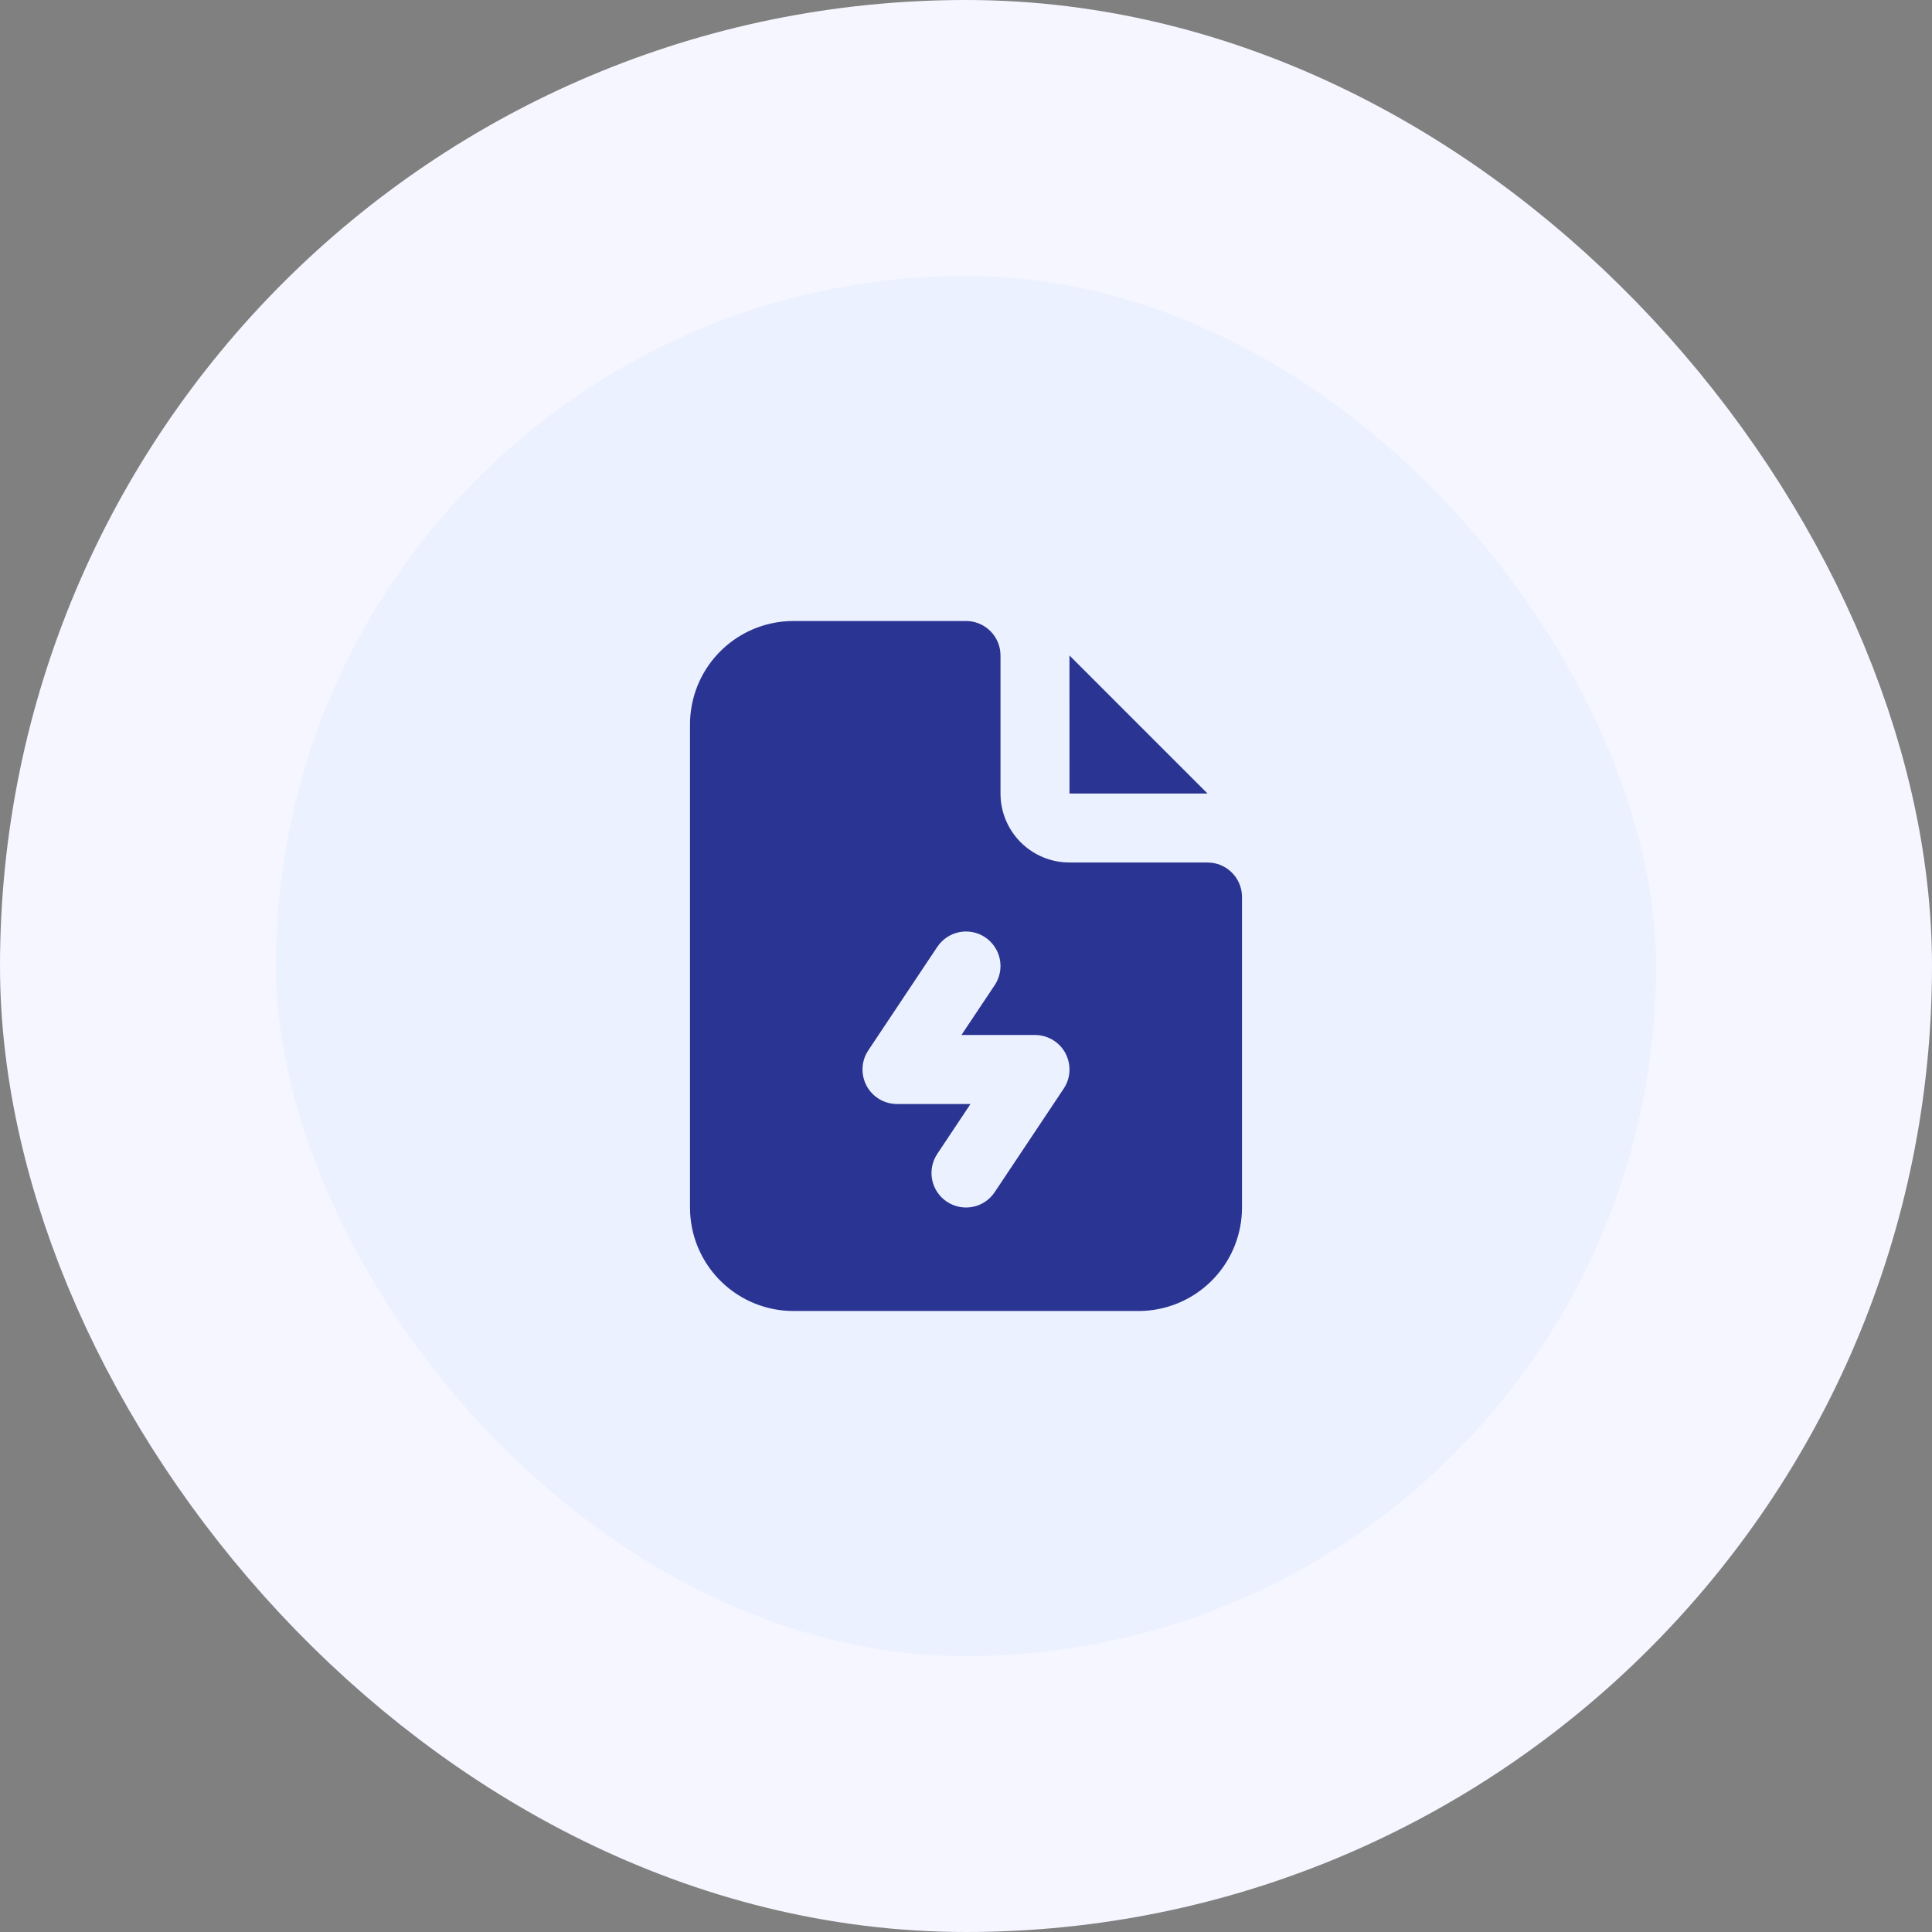 <svg width="56" height="56" viewBox="0 0 56 56" fill="none" xmlns="http://www.w3.org/2000/svg">
<rect x="0" y="0" width="56" height="56" fill="#808080" stroke="none"/>
<rect x="4" y="4" width="48" height="48" rx="24" fill="#EBF1FF"/>
<rect x="4" y="4" width="48" height="48" rx="24" stroke="#F5F6FF" stroke-width="8"/>
<g clip-path="url(#clip0_490_6944)">
<path d="M28 18L28.117 18.007C28.34 18.033 28.548 18.134 28.707 18.293C28.866 18.452 28.967 18.66 28.993 18.883L29 19V23L29.005 23.15C29.041 23.626 29.246 24.074 29.583 24.412C29.92 24.75 30.367 24.957 30.843 24.994L31 25H35L35.117 25.007C35.34 25.033 35.548 25.134 35.707 25.293C35.866 25.452 35.967 25.66 35.993 25.883L36 26V35C36 35.765 35.708 36.502 35.183 37.058C34.658 37.615 33.94 37.95 33.176 37.995L33 38H23C22.235 38 21.498 37.708 20.942 37.183C20.385 36.658 20.05 35.94 20.005 35.176L20 35V21C20 20.235 20.292 19.498 20.817 18.942C21.342 18.385 22.06 18.05 22.824 18.005L23 18H28ZM28.555 27.168C28.446 27.095 28.323 27.044 28.194 27.019C28.066 26.993 27.933 26.994 27.804 27.019C27.675 27.045 27.553 27.096 27.444 27.169C27.335 27.242 27.241 27.336 27.168 27.445L25.168 30.445L25.111 30.542C25.032 30.694 24.994 30.864 25.001 31.036C25.007 31.207 25.057 31.374 25.146 31.521C25.235 31.667 25.361 31.788 25.51 31.872C25.66 31.956 25.828 32 26 32H28.13L27.168 33.445C27.021 33.666 26.967 33.936 27.019 34.196C27.071 34.456 27.224 34.685 27.445 34.832C27.666 34.979 27.936 35.033 28.196 34.981C28.456 34.929 28.685 34.776 28.832 34.555L30.832 31.555L30.889 31.458C30.968 31.306 31.006 31.136 30.999 30.964C30.993 30.793 30.943 30.626 30.854 30.479C30.765 30.333 30.639 30.212 30.49 30.128C30.34 30.044 30.172 30 30 30H27.868L28.832 28.555C28.905 28.446 28.956 28.323 28.981 28.194C29.007 28.066 29.006 27.933 28.981 27.804C28.955 27.675 28.904 27.553 28.831 27.444C28.758 27.335 28.664 27.241 28.555 27.168Z" fill="#2A3492"/>
<path d="M35 23H31L30.999 18.999L35 23Z" fill="#2A3492"/>
</g>
<defs>
<clipPath id="clip0_490_6944">
<rect width="24" height="24" fill="white" transform="translate(16 16)"/>
</clipPath>
</defs>
</svg>
